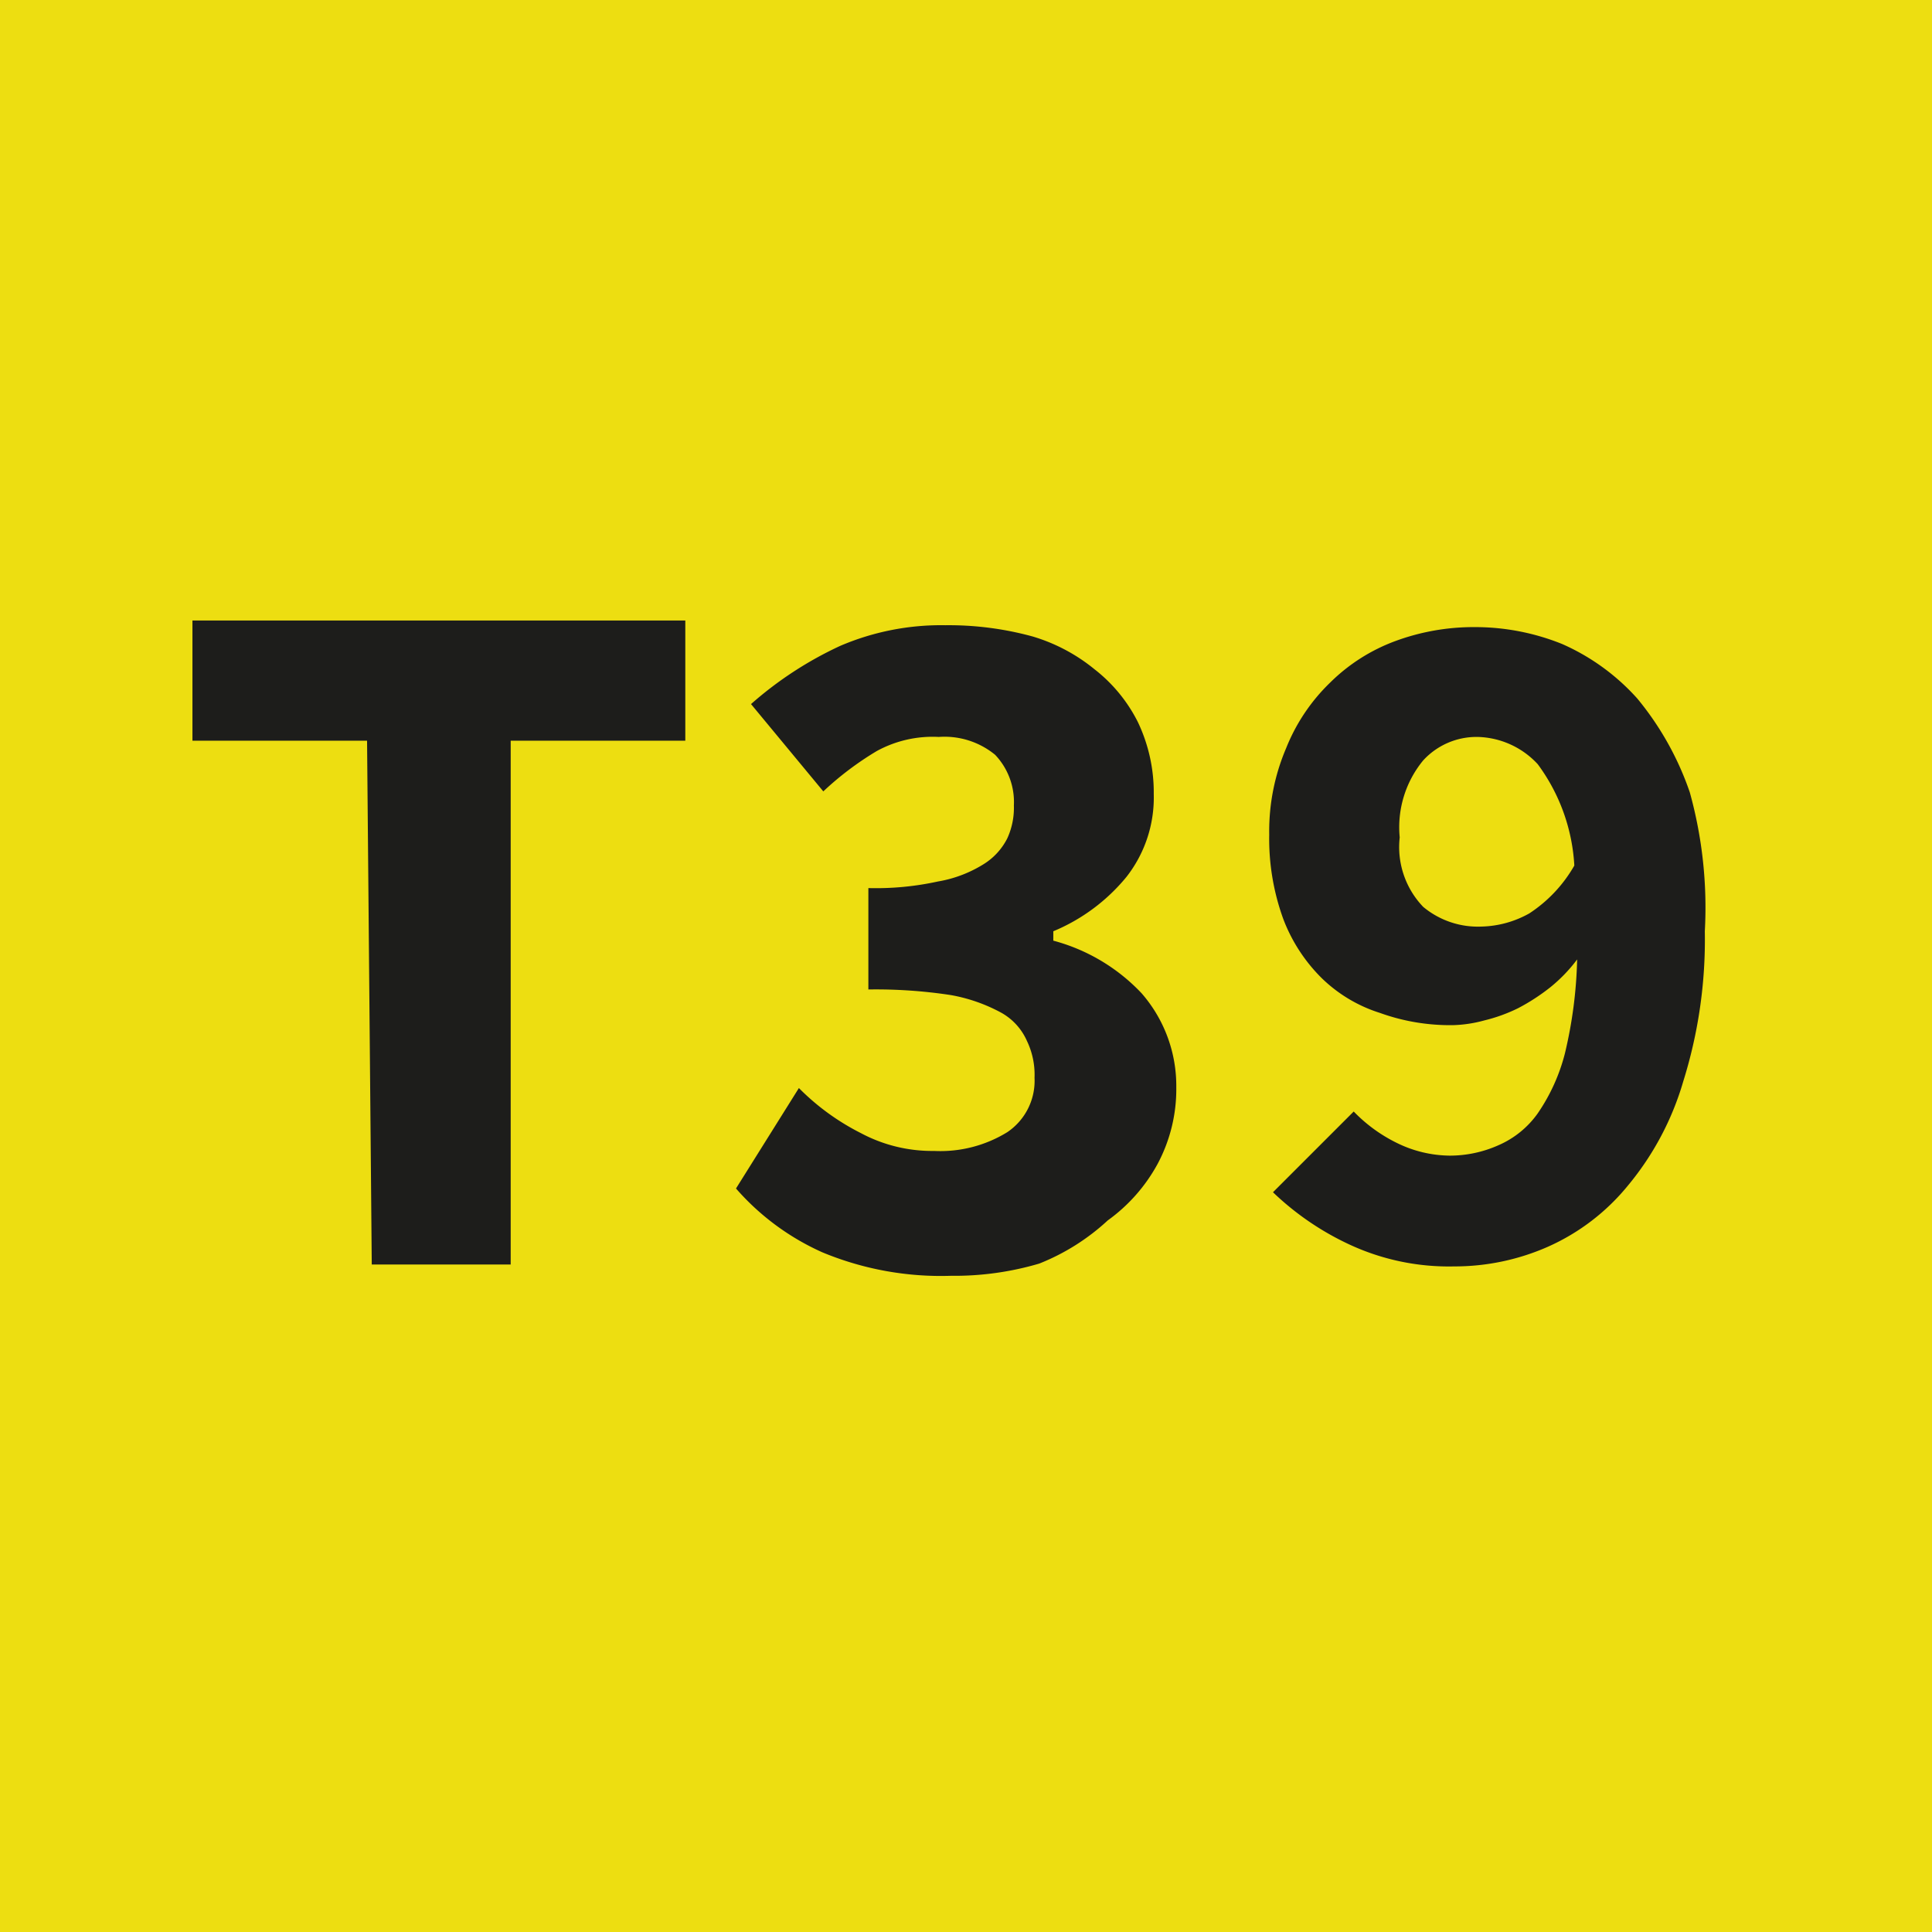 <svg xmlns="http://www.w3.org/2000/svg" viewBox="0 0 20.58 20.58"><defs><style>.cls-1{fill:#edde11;}.cls-2{fill:#1d1d1b;}</style></defs><g id="Calque_2" data-name="Calque 2"><g id="Calque_1-2" data-name="Calque 1"><rect class="cls-1" width="20.58" height="20.58"/><path class="cls-2" d="M13.56,12.7a3,3,0,0,0,.8.55,2.51,2.51,0,0,0,1.13.24,2.46,2.46,0,0,0,1-.21,2.31,2.31,0,0,0,.85-.65,3.08,3.08,0,0,0,.59-1.11,5.05,5.05,0,0,0,.23-1.6A4.59,4.59,0,0,0,18,8.44a3.19,3.19,0,0,0-.56-1,2.34,2.34,0,0,0-.8-.58,2.48,2.48,0,0,0-.93-.18,2.41,2.41,0,0,0-.85.15,1.94,1.94,0,0,0-.69.44,2,2,0,0,0-.47.7,2.25,2.25,0,0,0-.18.92,2.5,2.5,0,0,0,.15.9,1.77,1.77,0,0,0,.41.63,1.56,1.56,0,0,0,.62.37,2.2,2.2,0,0,0,.78.13,1.39,1.39,0,0,0,.33-.05,1.74,1.74,0,0,0,.36-.13,2.17,2.17,0,0,0,.34-.22,1.65,1.65,0,0,0,.29-.3,4.75,4.75,0,0,1-.13,1,2,2,0,0,1-.29.64,1,1,0,0,1-.42.34,1.27,1.27,0,0,1-.52.11,1.3,1.3,0,0,1-.57-.14,1.64,1.64,0,0,1-.45-.33m.74-2.18a.92.92,0,0,1-.25-.74,1.12,1.12,0,0,1,.25-.82.77.77,0,0,1,.58-.25.9.9,0,0,1,.64.29,2,2,0,0,1,.39,1.08,1.49,1.49,0,0,1-.48.51,1.09,1.09,0,0,1-.51.14.91.91,0,0,1-.62-.21m-7.32,3a2.66,2.66,0,0,0,.92.68,3.29,3.29,0,0,0,1.37.25,3.19,3.19,0,0,0,.94-.13A2.35,2.35,0,0,0,11.8,13a1.8,1.8,0,0,0,.53-.6,1.69,1.69,0,0,0,.2-.82,1.5,1.5,0,0,0-.37-1,2,2,0,0,0-.94-.56V9.92A2,2,0,0,0,12,9.34a1.37,1.37,0,0,0,.29-.88,1.74,1.74,0,0,0-.17-.77,1.65,1.65,0,0,0-.46-.56A1.89,1.89,0,0,0,11,6.78a3.38,3.38,0,0,0-.93-.12,2.73,2.73,0,0,0-1.12.22A3.92,3.92,0,0,0,8,7.5l.77.93A3.3,3.3,0,0,1,9.34,8,1.24,1.24,0,0,1,10,7.85a.85.85,0,0,1,.6.19.73.73,0,0,1,.2.54.78.78,0,0,1-.07.35.69.69,0,0,1-.26.28,1.34,1.34,0,0,1-.48.18,3.09,3.09,0,0,1-.74.07v1.08a5.27,5.27,0,0,1,.88.06,1.77,1.77,0,0,1,.54.19.64.64,0,0,1,.27.3.83.83,0,0,1,.08.39.66.66,0,0,1-.29.58,1.36,1.36,0,0,1-.78.2,1.61,1.61,0,0,1-.78-.19,2.53,2.53,0,0,1-.66-.48Zm-3.88.81H5.44V7.89H7.3V6.61H2.05V7.89H3.91Z"/></g></g></svg>